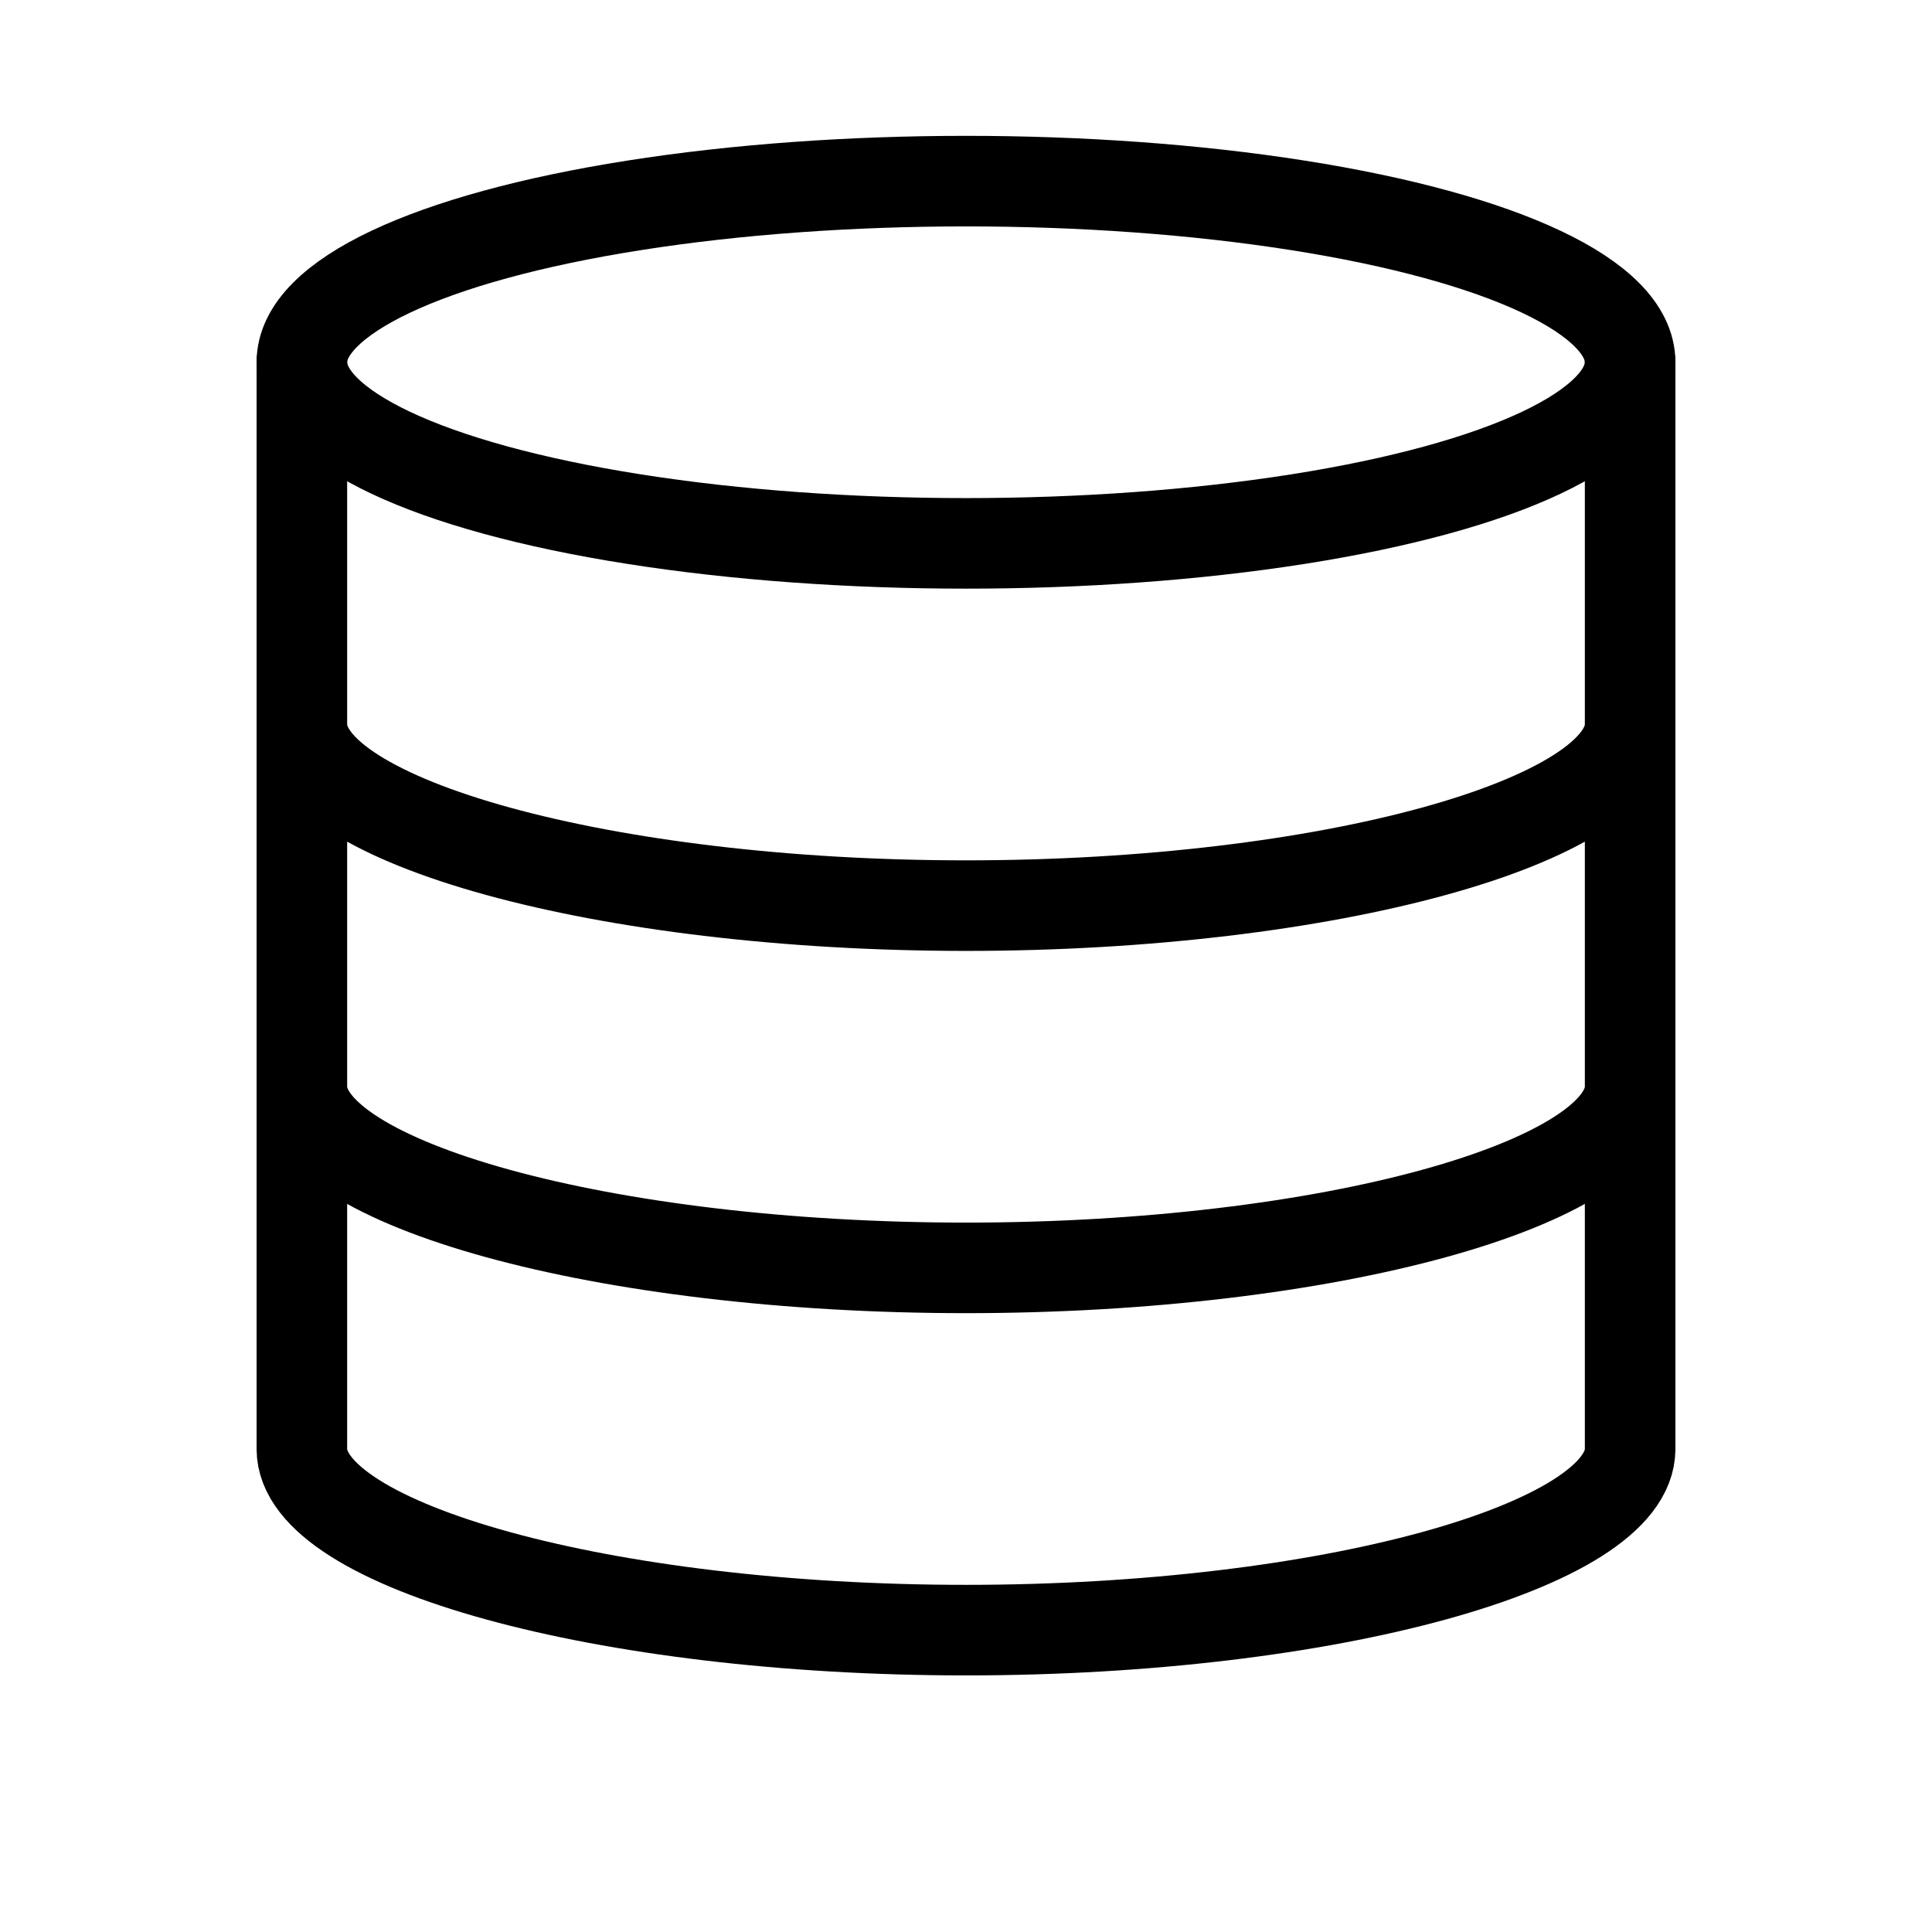 <?xml version="1.0" encoding="UTF-8"?> <!-- Generator: Adobe Illustrator 24.0.2, SVG Export Plug-In . SVG Version: 6.00 Build 0) --> <svg xmlns="http://www.w3.org/2000/svg" xmlns:xlink="http://www.w3.org/1999/xlink" id="Laag_1" x="0px" y="0px" viewBox="0 0 16 16" style="enable-background:new 0 0 16 16;" xml:space="preserve"> <style type="text/css"> .st0{fill:none;stroke:#000000;stroke-width:0.75;stroke-linecap:round;stroke-linejoin:round;stroke-miterlimit:10;} </style> <g> <ellipse class="st0" cx="8" cy="3" rx="5.5" ry="1.5"></ellipse> <path class="st0" d="M13.5,12c0,0.8-2.5,1.5-5.5,1.5S2.5,12.8,2.5,12 M13.5,9c0,0.8-2.5,1.5-5.5,1.5S2.5,9.8,2.5,9 M13.5,6 c0,0.8-2.5,1.5-5.5,1.5S2.5,6.8,2.5,6 M13.5,3v9 M2.5,3v9"></path> </g> </svg> 